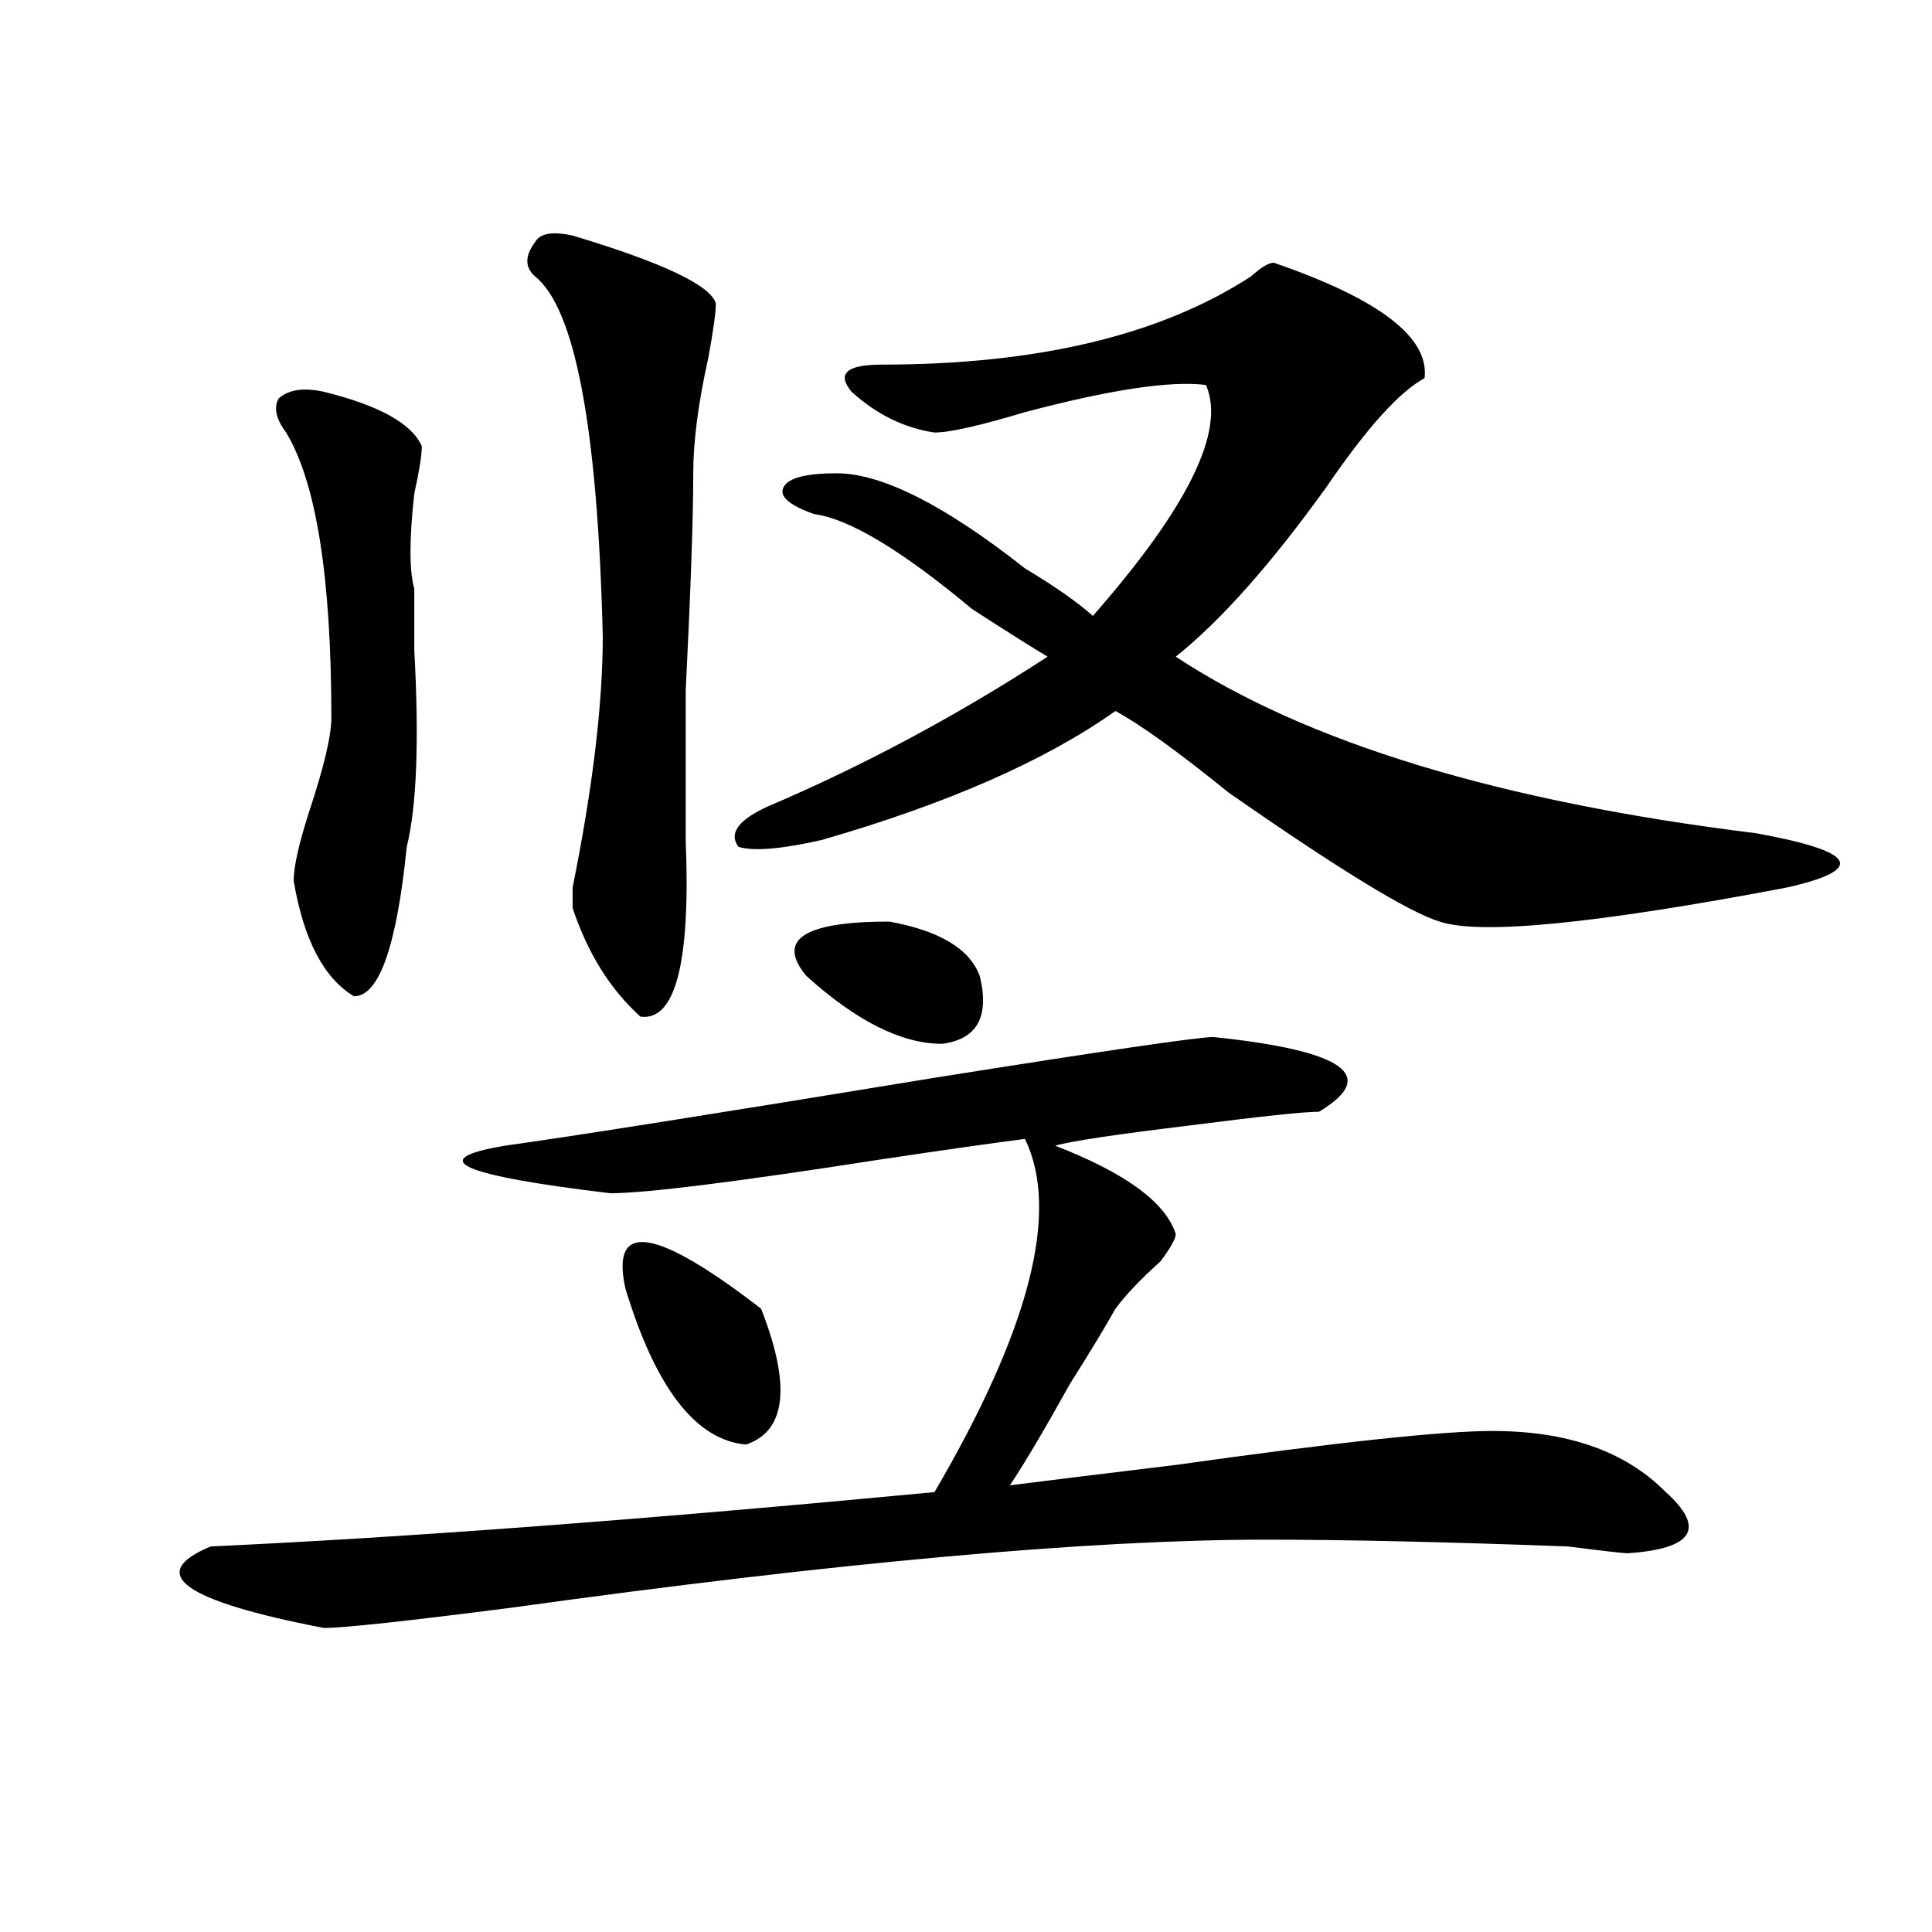 <?xml version="1.0" encoding="utf-8"?>
<!-- Generator: Adobe Illustrator 16.0.0, SVG Export Plug-In . SVG Version: 6.00 Build 0)  -->
<!DOCTYPE svg PUBLIC "-//W3C//DTD SVG 1.1//EN" "http://www.w3.org/Graphics/SVG/1.1/DTD/svg11.dtd">
<svg version="1.1" id="图层_1" xmlns="http://www.w3.org/2000/svg" xmlns:xlink="http://www.w3.org/1999/xlink" x="0px" y="0px"
	 width="1000px" height="1000px" viewBox="0 0 1000 1000" enable-background="new 0 0 1000 1000" xml:space="preserve">
<path d="M628.082,536.766c67.62,7.031,85.852,19.94,54.633,38.672c-7.805,0-29.938,2.362-66.34,7.031
	c-39.023,4.725-62.438,8.24-70.242,10.547c36.401,14.063,57.193,29.334,62.438,45.703c0,2.362-2.622,7.031-7.805,14.063
	c-10.427,9.394-18.231,17.578-23.414,24.609c-5.244,9.394-13.049,22.303-23.414,38.672c-13.049,23.456-23.414,41.034-31.219,52.734
	c18.17-2.307,46.828-5.822,85.852-10.547c83.229-11.7,137.862-17.578,163.898-17.578c39.023,0,68.9,10.547,89.754,31.641
	c20.792,18.787,14.268,29.278-19.512,31.641c-2.622,0-13.049-1.209-31.219-3.516c-62.438-2.307-114.51-3.516-156.094-3.516
	c-91.096,0-221.153,11.7-390.234,35.156c-54.633,7.031-87.193,10.547-97.559,10.547c-72.864-14.063-92.376-28.125-58.535-42.188
	c101.461-4.669,226.336-14.063,374.625-28.125c49.389-84.375,64.998-145.294,46.828-182.813
	c-18.231,2.362-42.926,5.878-74.145,10.547c-75.486,11.756-122.314,17.578-140.484,17.578
	c-78.047-9.338-96.278-17.578-54.633-24.609c33.779-4.669,107.924-16.369,222.434-35.156
	C572.107,543.797,620.277,536.766,628.082,536.766z M167.605,202.781c28.597,7.031,45.486,16.425,50.73,28.125
	c0,4.725-1.342,12.909-3.902,24.609c-2.622,23.456-2.622,39.881,0,49.219c0,7.031,0,17.578,0,31.641
	c2.561,46.912,1.28,80.859-3.902,101.953c-5.244,51.581-14.329,77.344-27.316,77.344c-15.609-9.338-26.036-29.278-31.219-59.766
	c0-7.031,2.561-18.731,7.805-35.156c7.805-23.4,11.707-39.825,11.707-49.219c0-72.619-7.805-121.838-23.414-147.656
	c-5.244-7.031-6.524-12.854-3.902-17.578C149.374,201.628,157.179,200.475,167.605,202.781z M296.383,121.922
	c46.828,14.063,71.522,25.818,74.145,35.156c0,4.725-1.342,14.063-3.902,28.125c-5.244,23.456-7.805,43.396-7.805,59.766
	c0,23.456-1.342,60.975-3.902,112.5c0,39.881,0,65.644,0,77.344c2.561,63.281-5.244,93.769-23.414,91.406
	c-15.609-14.063-27.316-32.794-35.121-56.25v-10.547c10.365-51.525,15.609-94.922,15.609-130.078
	c-2.622-107.775-14.329-169.903-35.121-186.328c-5.244-4.669-5.244-10.547,0-17.578
	C279.432,120.769,285.956,119.615,296.383,121.922z M323.699,666.844c-7.805-35.156,15.609-31.641,70.242,10.547
	c15.609,39.881,12.987,63.281-7.805,70.313C360.101,745.396,339.309,718.425,323.699,666.844z M659.301,135.984
	c54.633,18.787,80.607,38.672,78.047,59.766c-13.049,7.031-29.938,25.818-50.73,56.25c-28.658,39.881-54.633,69.159-78.047,87.891
	c67.62,44.55,167.801,75.037,300.48,91.406c25.975,4.725,40.304,9.394,42.926,14.063c2.561,4.725-6.524,9.394-27.316,14.063
	c-98.9,18.787-158.716,24.609-179.508,17.578c-15.609-4.669-52.072-26.916-109.266-66.797
	c-26.036-21.094-45.548-35.156-58.535-42.188c-36.463,25.818-87.193,48.065-152.191,66.797c-20.854,4.725-35.121,5.878-42.926,3.516
	c-5.244-7.031,0-14.063,15.609-21.094c49.389-21.094,97.559-46.856,144.387-77.344c-7.805-4.669-20.854-12.854-39.023-24.609
	c-36.463-30.432-63.779-46.856-81.949-49.219c-13.049-4.669-18.231-9.338-15.609-14.063c2.561-4.669,11.707-7.031,27.316-7.031
	c23.414,0,55.913,16.425,97.559,49.219c15.609,9.394,27.316,17.578,35.121,24.609c49.389-56.25,68.9-96.075,58.535-119.531
	c-18.231-2.307-49.45,2.362-93.656,14.063c-23.414,7.031-39.023,10.547-46.828,10.547c-15.609-2.307-29.938-9.338-42.926-21.094
	c-7.805-9.338-2.622-14.063,15.609-14.063c80.607,0,144.387-15.216,191.215-45.703C652.776,138.347,656.679,135.984,659.301,135.984
	z M460.281,477c25.975,4.725,41.584,14.063,46.828,28.125c5.183,21.094-1.342,32.85-19.512,35.156
	c-20.854,0-44.268-11.7-70.242-35.156C401.746,486.394,416.014,477,460.281,477z"/>
</svg>
